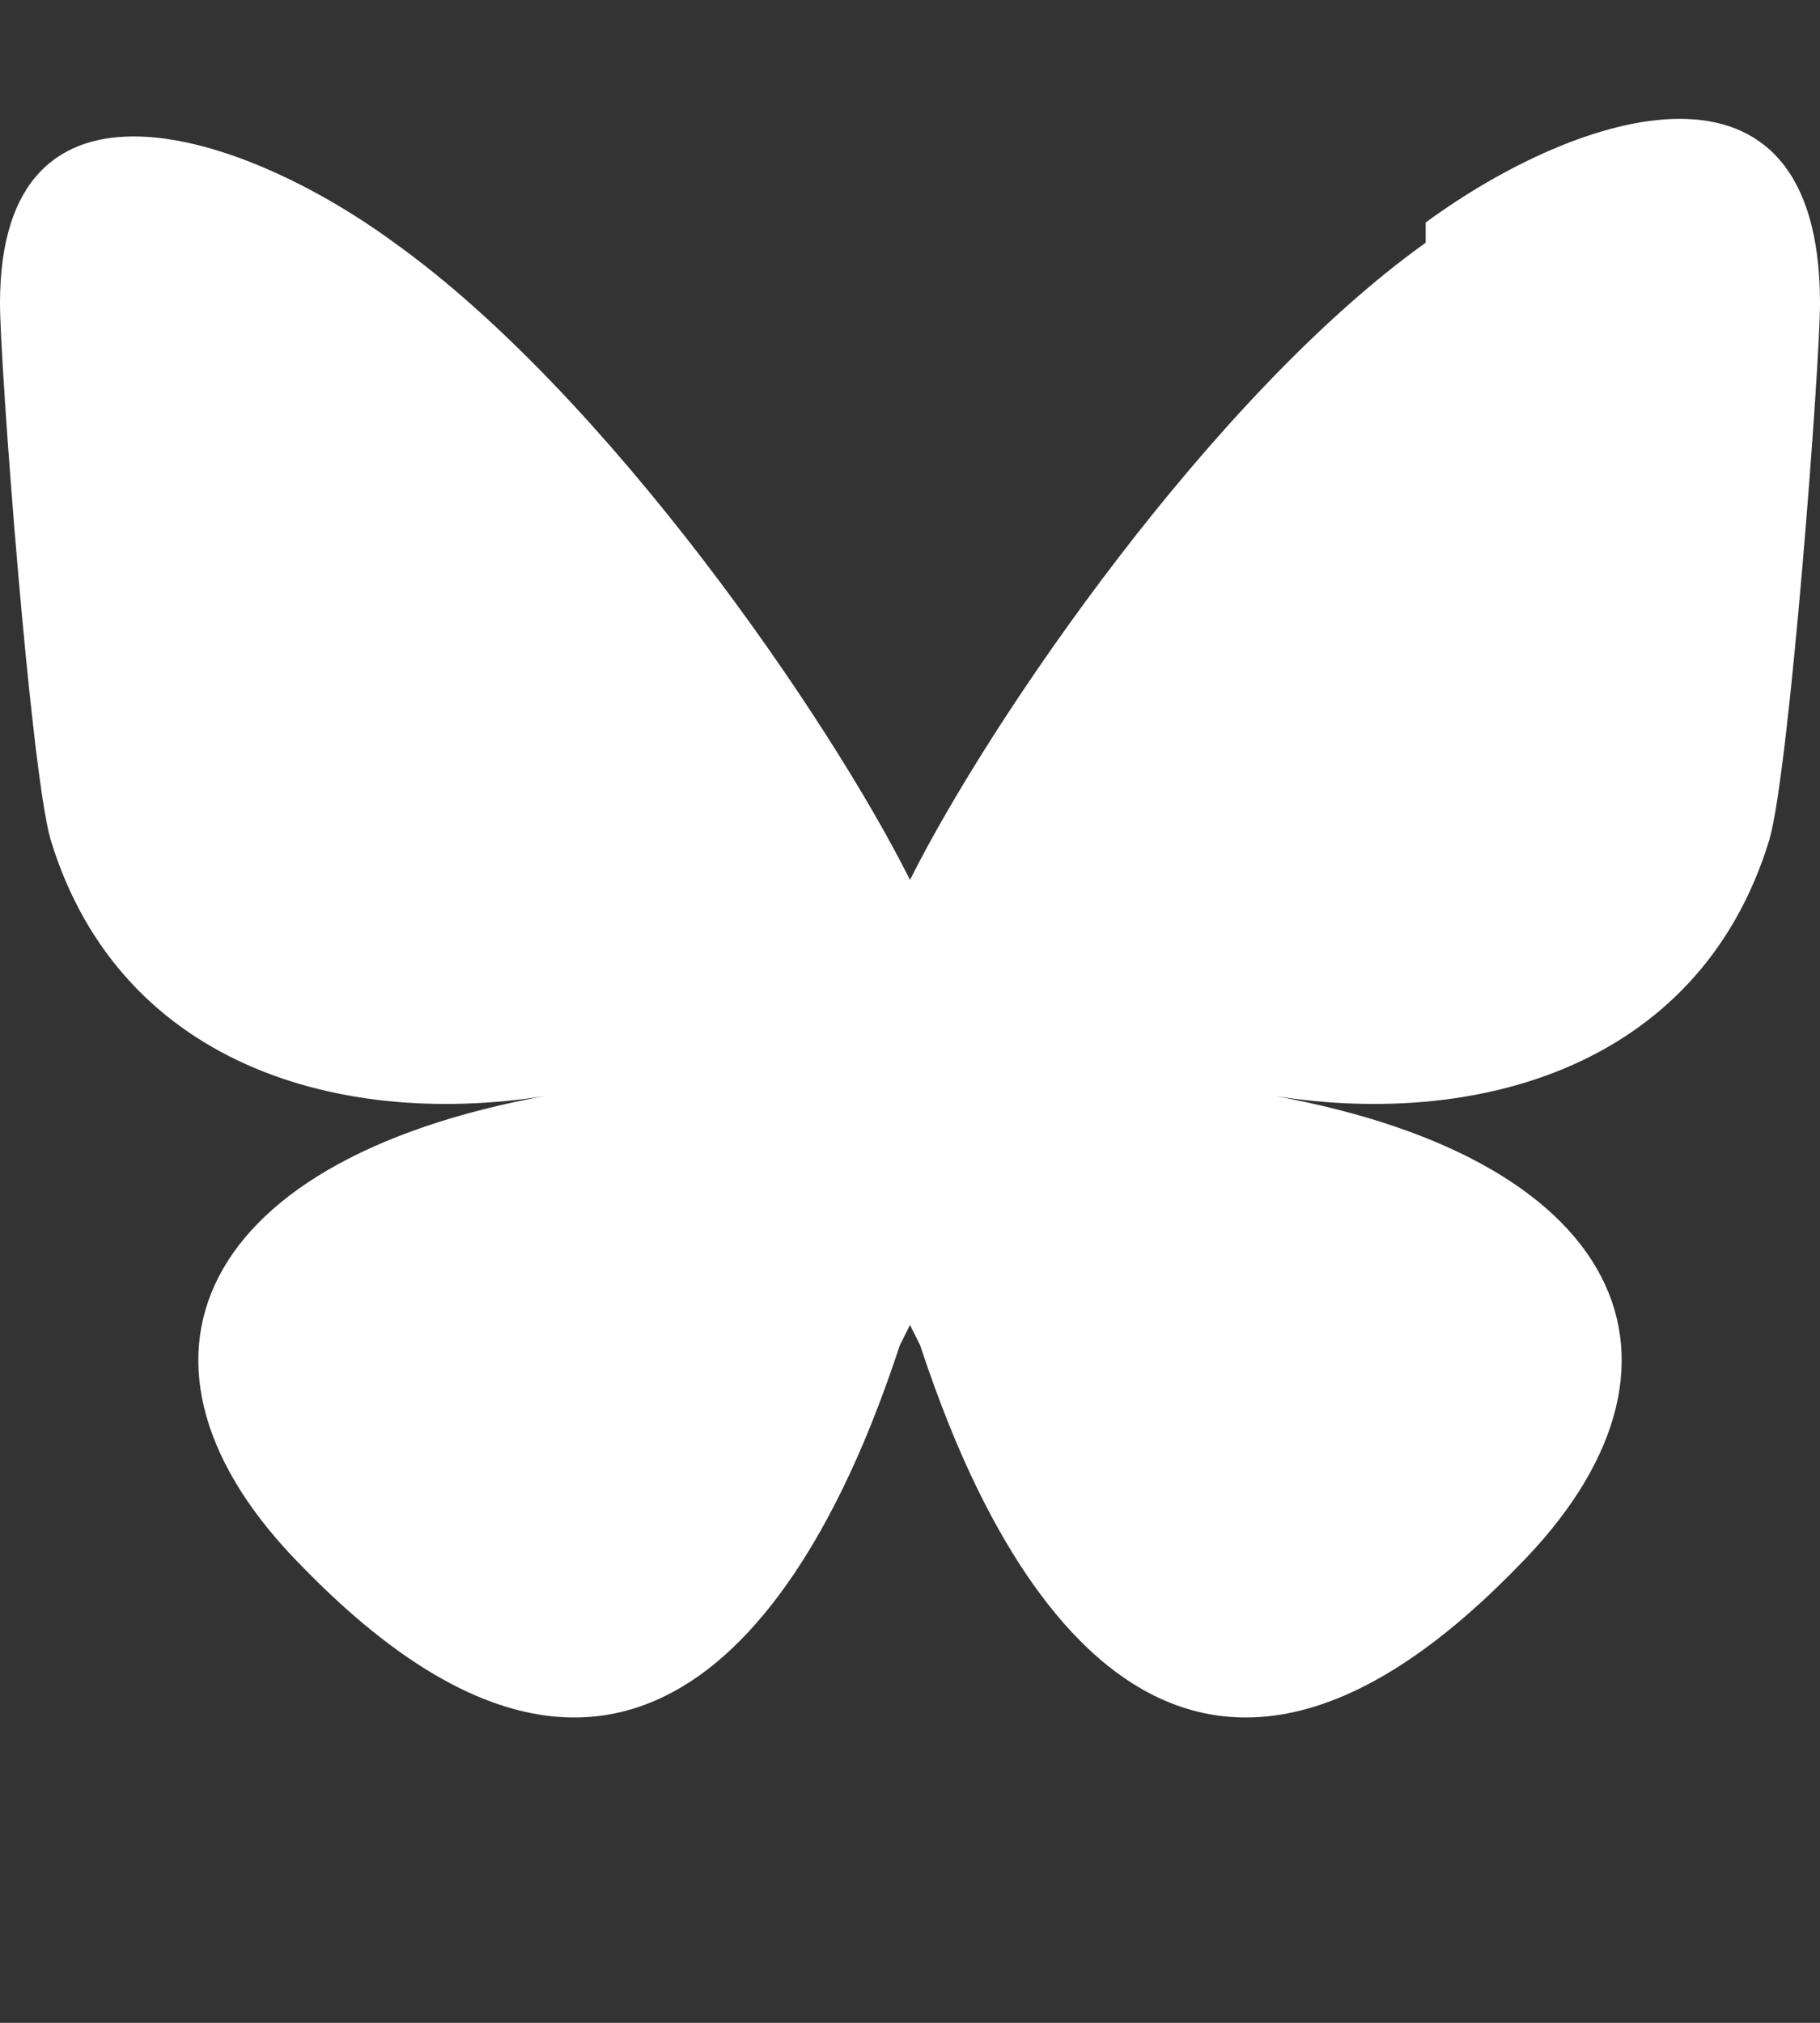 <?xml version="1.0" encoding="UTF-8"?> <svg xmlns="http://www.w3.org/2000/svg" xmlns:xlink="http://www.w3.org/1999/xlink" id="Layer_1" version="1.1" viewBox="0 0 18 20"><rect x="0" y="0" width="18" height="20" fill="#333333" stroke="none"/><defs><style> .st0 { fill: #fff; } </style></defs><g id="surface1"><path class="st0" d="M3.9,2.4c2.1,1.5,4.3,4.7,5.1,6.3v4.4c0,0,0,0-.1.2-.4,1.2-2.1,6.1-5.9,2.2-2-2-1.1-4.1,2.6-4.7-2.1.4-4.4-.2-5.1-2.5-.2-.7-.5-4.7-.5-5.3C0,.5,2.4,1.3,3.9,2.4ZM14.1,2.4c-2.1,1.5-4.3,4.7-5.1,6.3v4.4c0,0,0,0,.1.2.4,1.2,2.1,6.1,5.9,2.2,2-2,1.1-4.1-2.6-4.7,2.1.4,4.4-.2,5.1-2.5.2-.7.5-4.7.5-5.3,0-2.7-2.4-1.9-3.9-.8Z"></path></g></svg> 